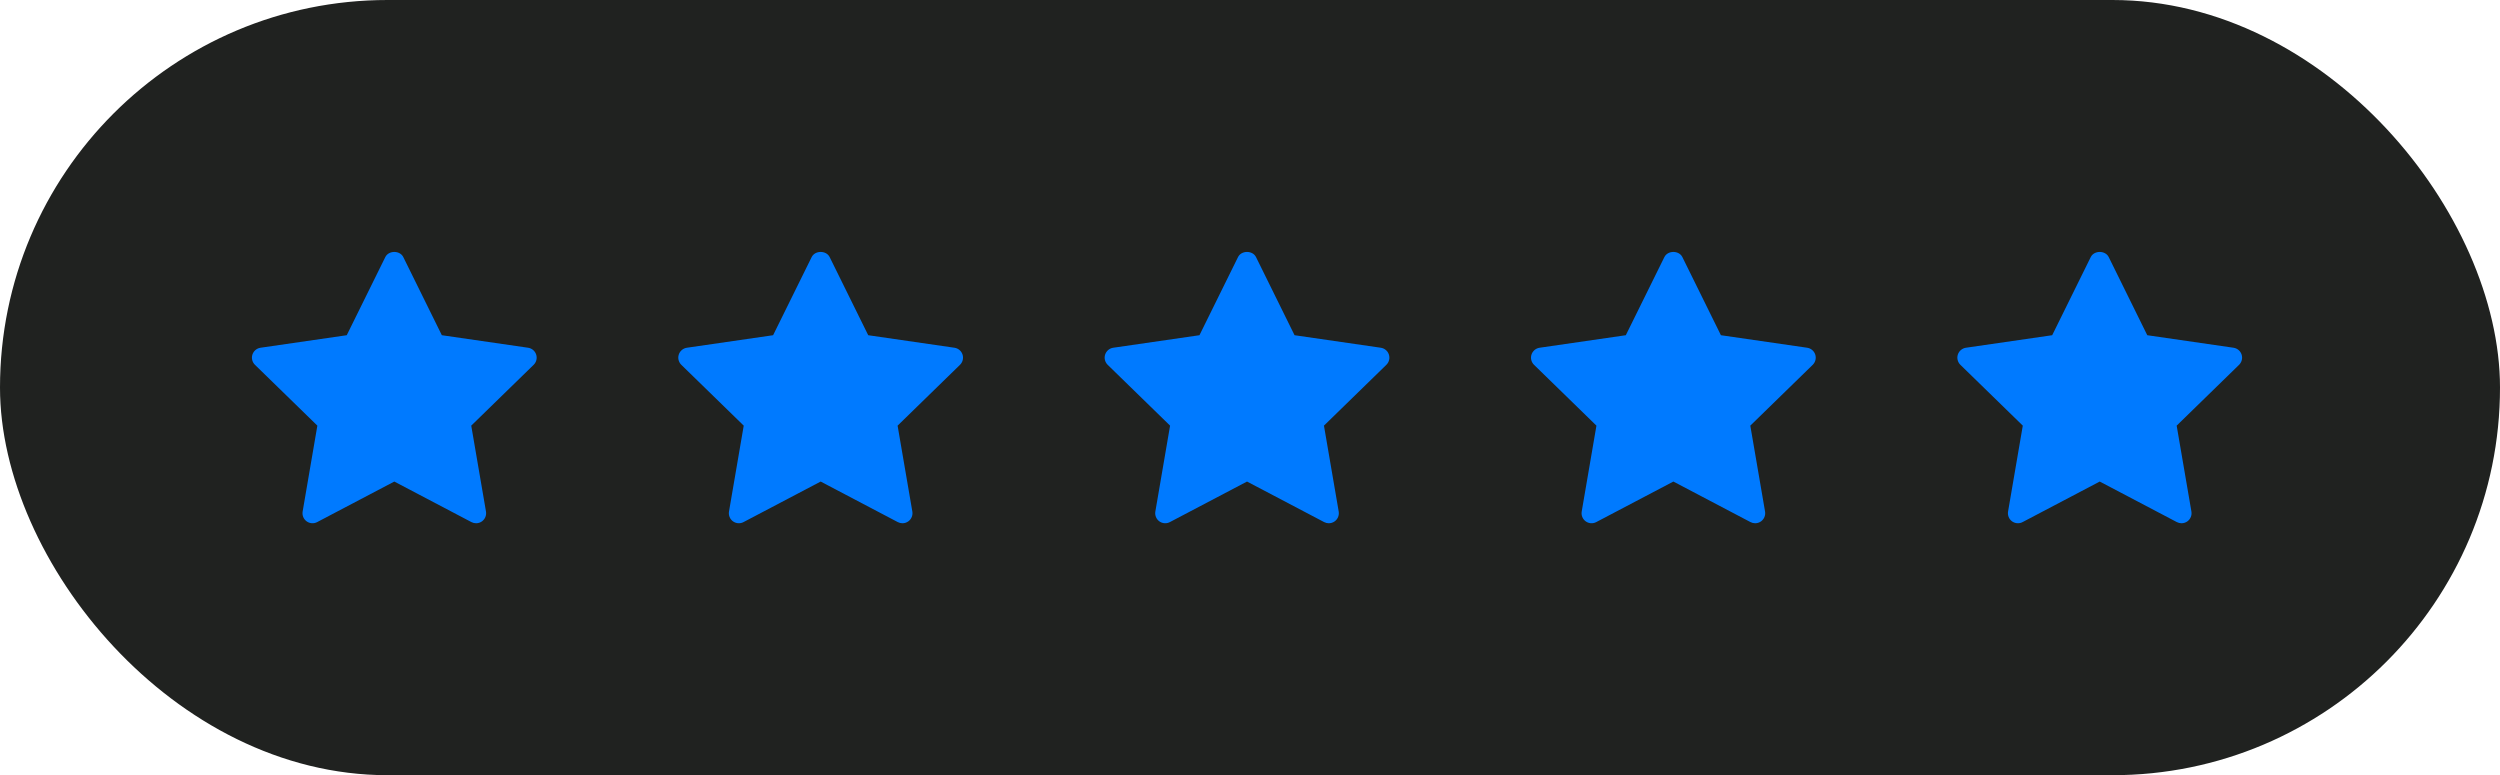 <svg width="129" height="40" viewBox="0 0 129 40" fill="none" xmlns="http://www.w3.org/2000/svg">
<rect width="129" height="40" rx="20" fill="#202220"/>
<path d="M27.536 18.825L24.316 21.963L25.077 26.396C25.11 26.59 25.03 26.785 24.871 26.901C24.781 26.967 24.674 27 24.567 27C24.485 27 24.402 26.98 24.327 26.941L20.346 24.848L16.366 26.94C16.192 27.032 15.981 27.017 15.822 26.901C15.662 26.785 15.583 26.589 15.616 26.395L16.376 21.963L13.156 18.825C13.015 18.688 12.964 18.482 13.025 18.295C13.086 18.109 13.248 17.972 13.443 17.943L17.892 17.297L19.882 13.265C20.057 12.912 20.635 12.912 20.81 13.265L22.799 17.297L27.249 17.943C27.444 17.972 27.606 18.108 27.667 18.295C27.728 18.482 27.677 18.687 27.536 18.825Z" fill="#007AFF"/>
<path d="M71.536 18.825L68.316 21.963L69.077 26.396C69.11 26.59 69.03 26.785 68.871 26.901C68.781 26.967 68.674 27 68.567 27C68.485 27 68.402 26.98 68.327 26.941L64.346 24.848L60.366 26.94C60.192 27.032 59.981 27.017 59.822 26.901C59.662 26.785 59.583 26.589 59.616 26.395L60.376 21.963L57.156 18.825C57.016 18.688 56.964 18.482 57.025 18.295C57.086 18.109 57.248 17.972 57.443 17.943L61.892 17.297L63.882 13.265C64.057 12.912 64.635 12.912 64.81 13.265L66.799 17.297L71.249 17.943C71.444 17.972 71.606 18.108 71.667 18.295C71.728 18.482 71.677 18.687 71.536 18.825Z" fill="#007AFF"/>
<path d="M115.536 18.825L112.316 21.963L113.077 26.396C113.11 26.59 113.03 26.785 112.871 26.901C112.781 26.967 112.674 27 112.567 27C112.485 27 112.402 26.98 112.327 26.941L108.346 24.848L104.366 26.94C104.192 27.032 103.981 27.017 103.821 26.901C103.662 26.785 103.583 26.589 103.616 26.395L104.376 21.963L101.156 18.825C101.016 18.688 100.964 18.482 101.025 18.295C101.086 18.109 101.248 17.972 101.443 17.943L105.893 17.297L107.882 13.265C108.057 12.912 108.635 12.912 108.81 13.265L110.799 17.297L115.249 17.943C115.444 17.972 115.606 18.108 115.667 18.295C115.728 18.482 115.676 18.687 115.536 18.825Z" fill="#007AFF"/>
<path d="M49.536 18.825L46.316 21.963L47.077 26.396C47.11 26.59 47.03 26.785 46.871 26.901C46.781 26.967 46.674 27 46.567 27C46.485 27 46.402 26.98 46.327 26.941L42.346 24.848L38.366 26.94C38.192 27.032 37.981 27.017 37.822 26.901C37.662 26.785 37.583 26.589 37.616 26.395L38.376 21.963L35.156 18.825C35.016 18.688 34.964 18.482 35.025 18.295C35.086 18.109 35.248 17.972 35.443 17.943L39.892 17.297L41.882 13.265C42.057 12.912 42.635 12.912 42.81 13.265L44.8 17.297L49.249 17.943C49.444 17.972 49.606 18.108 49.667 18.295C49.728 18.482 49.676 18.687 49.536 18.825Z" fill="#007AFF"/>
<path d="M93.536 18.825L90.316 21.963L91.077 26.396C91.11 26.59 91.03 26.785 90.871 26.901C90.781 26.967 90.674 27 90.567 27C90.485 27 90.402 26.98 90.327 26.941L86.346 24.848L82.366 26.94C82.192 27.032 81.981 27.017 81.822 26.901C81.662 26.785 81.583 26.589 81.616 26.395L82.376 21.963L79.156 18.825C79.016 18.688 78.964 18.482 79.025 18.295C79.086 18.109 79.248 17.972 79.443 17.943L83.892 17.297L85.882 13.265C86.057 12.912 86.635 12.912 86.81 13.265L88.799 17.297L93.249 17.943C93.444 17.972 93.606 18.108 93.667 18.295C93.728 18.482 93.677 18.687 93.536 18.825Z" fill="#007AFF"/>
</svg>
